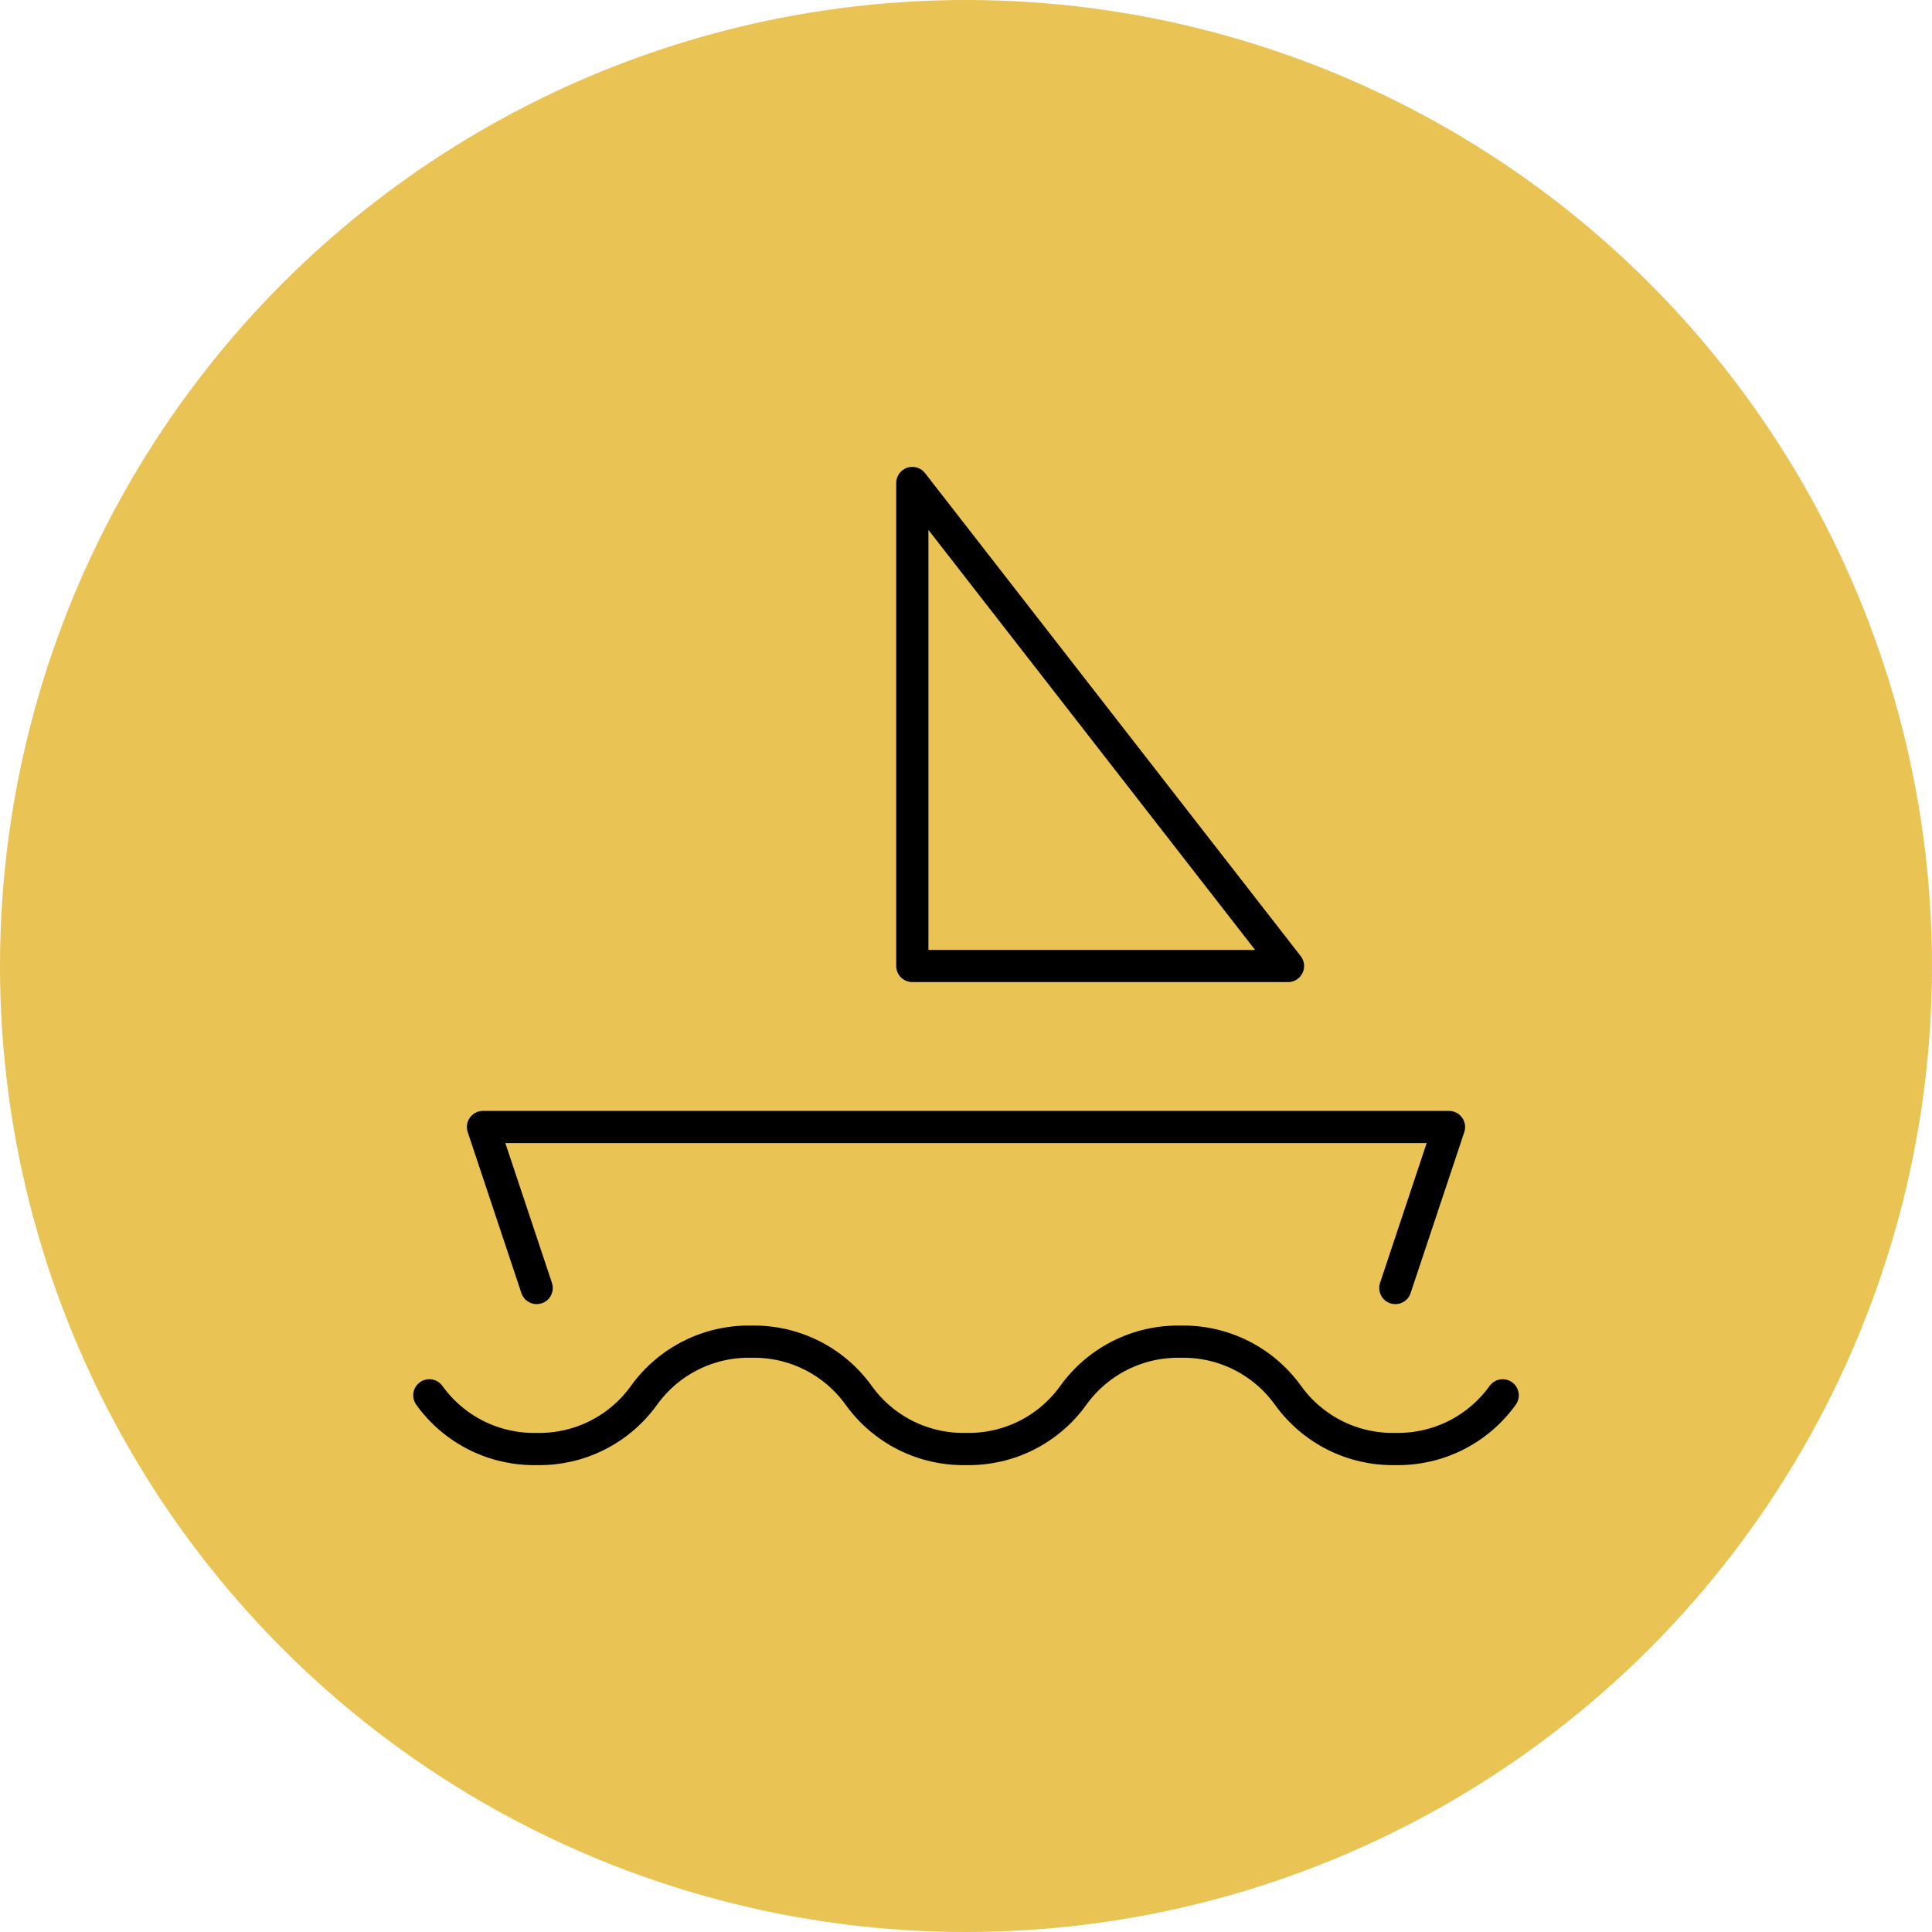 <svg xmlns="http://www.w3.org/2000/svg" width="60" height="60" viewBox="0 0 60 60" fill="none"><g style="mix-blend-mode:multiply"><circle cx="30" cy="30" r="30" fill="#EAC355"></circle></g><path d="M13.333 43.333C13.712 43.861 14.213 44.288 14.794 44.579C15.375 44.869 16.017 45.014 16.667 45C17.316 45.014 17.959 44.869 18.539 44.579C19.12 44.288 19.621 43.861 20 43.333C20.379 42.806 20.88 42.378 21.461 42.088C22.041 41.798 22.684 41.653 23.333 41.667C23.983 41.653 24.625 41.798 25.206 42.088C25.787 42.378 26.288 42.806 26.667 43.333C27.045 43.861 27.547 44.288 28.127 44.579C28.708 44.869 29.351 45.014 30 45C30.649 45.014 31.292 44.869 31.873 44.579C32.453 44.288 32.955 43.861 33.333 43.333C33.712 42.806 34.213 42.378 34.794 42.088C35.375 41.798 36.017 41.653 36.667 41.667C37.316 41.653 37.959 41.798 38.539 42.088C39.12 42.378 39.621 42.806 40 43.333C40.379 43.861 40.88 44.288 41.461 44.579C42.041 44.869 42.684 45.014 43.333 45C43.983 45.014 44.625 44.869 45.206 44.579C45.787 44.288 46.288 43.861 46.667 43.333" stroke="black" stroke-linecap="round" stroke-linejoin="round"></path><path d="M16.667 40L15 35H45L43.333 40" stroke="black" stroke-linecap="round" stroke-linejoin="round"></path><path d="M28.333 30H40L28.333 15V30Z" stroke="black" stroke-linecap="round" stroke-linejoin="round"></path></svg>